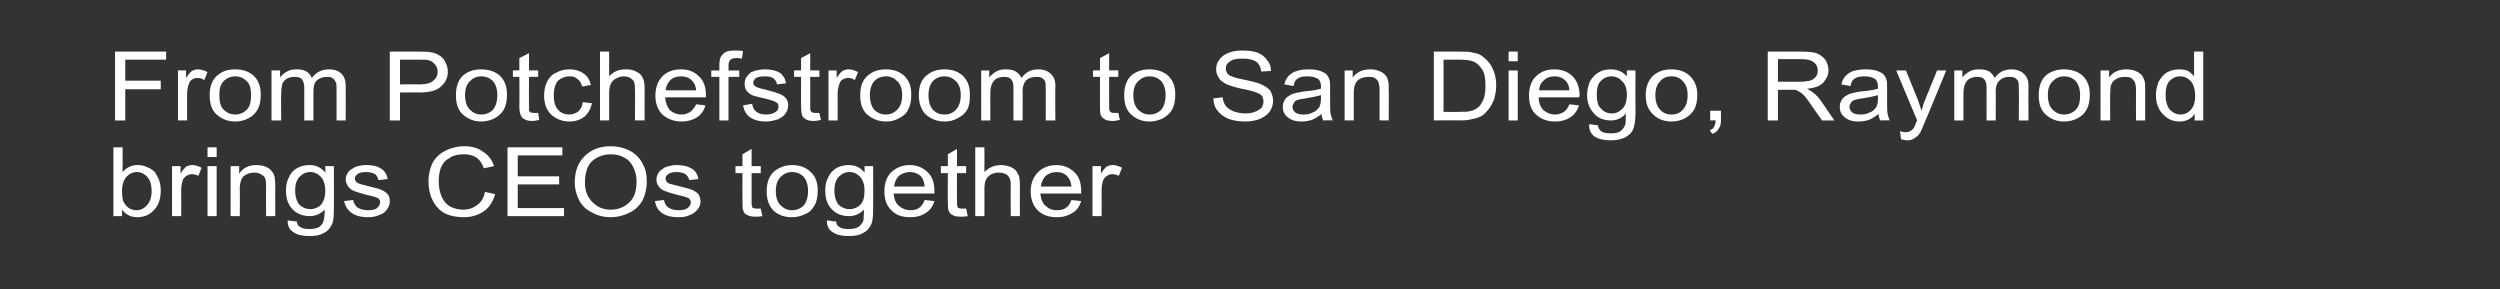 <?xml version="1.0" standalone="no"?><!DOCTYPE svg PUBLIC "-//W3C//DTD SVG 1.1//EN" "http://www.w3.org/Graphics/SVG/1.1/DTD/svg11.dtd"><svg xmlns="http://www.w3.org/2000/svg" version="1.1" width="465px" height="53.8px" viewBox="0 -1 465 53.8" style="top:-1px"><rect x="0" y="-1" width="465" height="53.8" fill="#333333" stroke="none"/><desc>From Potchefstroom to San Diego, Raymond brings CEOs together</desc><defs/><g id="Polygon48159"><path d="m22.7 39.2l-1.6 0l0-12.8l1.7 0c0 0 .02 4.58 0 4.6c.8-.9 1.7-1.3 2.8-1.3c.6 0 1.2.1 1.8.4c.5.2 1 .5 1.4.9c.3.5.6 1 .8 1.5c.2.6.3 1.3.3 1.9c0 1.6-.4 2.8-1.3 3.7c-.8.9-1.9 1.3-3.1 1.3c-1.2 0-2.1-.5-2.8-1.4c0 .03 0 1.2 0 1.2zm0-4.7c0 1.1.1 1.9.5 2.4c.5.8 1.3 1.2 2.2 1.2c.7 0 1.4-.3 1.9-.9c.6-.6.9-1.5.9-2.6c0-1.3-.3-2.1-.8-2.7c-.6-.6-1.2-.9-1.9-.9c-.8 0-1.4.3-2 .9c-.5.6-.8 1.5-.8 2.6zm9.3 4.7l0-9.3l1.6 0c0 0-.05 1.44 0 1.4c.3-.6.7-1 1-1.3c.4-.2.8-.3 1.2-.3c.5 0 1.1.2 1.7.5c0 0-.6 1.5-.6 1.5c-.4-.2-.8-.3-1.2-.3c-.4 0-.7.1-1 .3c-.3.2-.6.5-.7.8c-.2.6-.3 1.2-.3 1.8c.03.05 0 4.9 0 4.9l-1.7 0zm6.6-11l0-1.8l1.7 0l0 1.8l-1.7 0zm0 11l0-9.3l1.7 0l0 9.3l-1.7 0zm4.3 0l0-9.3l1.6 0c0 0-.04 1.36 0 1.4c.7-1.1 1.8-1.6 3.2-1.6c.6 0 1.2.1 1.7.3c.5.2.9.5 1.1.8c.3.3.5.7.6 1.2c0 .3.1.8.1 1.5c-.02 0 0 5.7 0 5.7l-1.7 0c0 0-.05-5.64 0-5.6c0-.7-.1-1.2-.2-1.5c-.2-.3-.4-.5-.8-.7c-.3-.2-.7-.3-1.2-.3c-.7 0-1.3.2-1.9.6c-.5.4-.8 1.3-.8 2.4c.04.04 0 5.1 0 5.1l-1.7 0zm10.6.8c0 0 1.7.2 1.7.2c.1.5.2.8.6 1c.4.3 1 .4 1.7.4c.8 0 1.4-.1 1.9-.4c.4-.3.7-.7.8-1.2c.1-.3.2-1 .2-2c-.8.8-1.7 1.2-2.8 1.2c-1.4 0-2.5-.5-3.3-1.4c-.8-.9-1.1-2-1.1-3.3c0-.9.1-1.7.5-2.4c.3-.8.8-1.4 1.5-1.8c.7-.4 1.5-.6 2.4-.6c1.2 0 2.2.5 2.9 1.4c.04-.04 0-1.2 0-1.2l1.6 0c0 0 .03 8.03 0 8c0 1.5-.1 2.5-.5 3.1c-.3.6-.8 1.1-1.5 1.4c-.7.4-1.5.5-2.6.5c-1.2 0-2.2-.2-2.9-.7c-.8-.5-1.1-1.2-1.1-2.2zm1.4-5.6c0 1.2.3 2.1.8 2.7c.6.5 1.2.8 2 .8c.8 0 1.5-.3 2-.8c.5-.6.8-1.5.8-2.6c0-1.2-.3-2-.8-2.6c-.6-.6-1.2-.9-2-.9c-.8 0-1.4.3-2 .9c-.5.5-.8 1.4-.8 2.5zm9.1 2c0 0 1.7-.2 1.7-.2c.1.6.4 1.1.8 1.4c.5.3 1.1.5 1.9.5c.8 0 1.4-.1 1.7-.4c.4-.3.6-.7.6-1.1c0-.3-.1-.6-.5-.8c-.2-.1-.8-.3-1.8-.5c-1.2-.3-2.1-.6-2.6-.8c-.5-.2-.8-.5-1.1-.9c-.2-.3-.4-.8-.4-1.2c0-.4.1-.8.3-1.1c.2-.4.5-.7.9-.9c.3-.2.6-.4 1.1-.5c.4-.1.9-.2 1.5-.2c.8 0 1.5.1 2.1.3c.6.3 1 .5 1.3.9c.3.4.5.8.6 1.4c0 0-1.7.2-1.7.2c-.1-.4-.3-.8-.6-1.1c-.4-.2-.9-.4-1.6-.4c-.8 0-1.4.1-1.7.4c-.3.2-.5.5-.5.8c0 .2.1.4.2.6c.1.1.4.3.7.4c.1 0 .6.2 1.5.4c1.2.3 2.1.5 2.5.7c.5.2.9.5 1.2.8c.3.4.4.8.4 1.4c0 .5-.2 1-.5 1.4c-.3.5-.8.9-1.5 1.1c-.6.3-1.3.4-2.1.4c-1.3 0-2.3-.3-3-.8c-.7-.5-1.2-1.2-1.4-2.2zm26.2-1.7c0 0 1.9.4 1.9.4c-.4 1.4-1.1 2.5-2.1 3.2c-1 .7-2.3 1.1-3.7 1.1c-1.5 0-2.8-.3-3.7-.8c-1-.6-1.7-1.4-2.2-2.5c-.5-1-.7-2.2-.7-3.4c0-1.3.3-2.5.8-3.5c.6-1 1.4-1.7 2.4-2.2c1-.5 2.2-.8 3.4-.8c1.4 0 2.6.3 3.5 1c1 .6 1.7 1.5 2.1 2.7c0 0-1.9.4-1.9.4c-.3-.9-.8-1.6-1.4-2c-.6-.4-1.4-.6-2.3-.6c-1.1 0-2 .2-2.7.7c-.8.4-1.3 1.1-1.6 1.8c-.3.8-.4 1.7-.4 2.5c0 1.1.2 2 .5 2.8c.4.9.9 1.5 1.6 1.9c.8.4 1.6.6 2.4.6c1.1 0 1.9-.3 2.7-.9c.7-.5 1.2-1.3 1.4-2.4zm4.2 4.5l0-12.8l10.2 0l0 1.5l-8.3 0l0 3.9l7.7 0l0 1.5l-7.7 0l0 4.4l8.6 0l0 1.5l-10.5 0zm12.5-6.2c0-2.1.6-3.8 1.9-5c1.2-1.2 2.8-1.8 4.8-1.8c1.3 0 2.5.3 3.5.8c1.1.6 1.9 1.4 2.4 2.4c.6 1 .8 2.1.8 3.4c0 1.3-.3 2.5-.8 3.5c-.6 1-1.4 1.8-2.5 2.3c-1 .5-2.2.8-3.4.8c-1.3 0-2.5-.3-3.5-.9c-1.1-.5-1.9-1.3-2.4-2.3c-.5-1-.8-2.1-.8-3.2zm1.9 0c0 1.5.5 2.7 1.4 3.6c.9.9 2 1.4 3.4 1.4c1.4 0 2.6-.5 3.5-1.4c.9-.9 1.3-2.1 1.3-3.8c0-1-.2-1.9-.6-2.7c-.4-.8-.9-1.4-1.7-1.8c-.7-.4-1.5-.6-2.5-.6c-1.3 0-2.4.4-3.4 1.2c-.9.8-1.4 2.2-1.4 4.1zm13 3.4c0 0 1.7-.2 1.7-.2c.1.6.4 1.1.8 1.4c.5.3 1.1.5 1.9.5c.7 0 1.3-.1 1.7-.4c.4-.3.6-.7.6-1.1c0-.3-.2-.6-.5-.8c-.3-.1-.8-.3-1.8-.5c-1.2-.3-2.1-.6-2.6-.8c-.5-.2-.9-.5-1.1-.9c-.3-.3-.4-.8-.4-1.2c0-.4.1-.8.3-1.1c.2-.4.5-.7.9-.9c.2-.2.6-.4 1.1-.5c.4-.1.9-.2 1.4-.2c.8 0 1.5.1 2.1.3c.7.3 1.1.5 1.4.9c.3.4.5.8.6 1.4c0 0-1.7.2-1.7.2c-.1-.4-.3-.8-.7-1.1c-.3-.2-.9-.4-1.5-.4c-.8 0-1.4.1-1.7.4c-.4.2-.5.5-.5.8c0 .2 0 .4.2.6c.1.1.3.3.6.4c.2 0 .7.2 1.6.4c1.2.3 2 .5 2.5.7c.5.2.9.5 1.2.8c.2.4.4.8.4 1.4c0 .5-.2 1-.5 1.4c-.4.5-.9.9-1.5 1.1c-.6.3-1.3.4-2.1.4c-1.4 0-2.4-.3-3.1-.8c-.7-.5-1.1-1.2-1.3-2.2zm19 1.4c.2 0 .4 0 .7 0c0 0 .3 1.4.3 1.4c-.5.1-.9.1-1.3.1c-.7 0-1.1-.1-1.5-.3c-.3-.1-.6-.4-.7-.7c-.2-.3-.2-.9-.2-1.8c-.02-.02 0-5.3 0-5.3l-1.3 0l0-1.3l1.3 0l0-2.2l1.7-1l0 3.2l1.7 0l0 1.3l-1.7 0c0 0-.01 5.37 0 5.4c0 .4 0 .7.1.8c0 .2.1.3.3.3c.1.1.3.1.6.1c0 0 0 0 0 0zm1.8-3.2c0-1.7.5-3 1.5-3.8c.9-.7 2-1.1 3.2-1.1c1.4 0 2.6.4 3.5 1.3c.9.8 1.3 2 1.3 3.4c0 1.2-.2 2.2-.6 2.8c-.4.7-.9 1.3-1.7 1.6c-.8.4-1.6.6-2.5.6c-1.4 0-2.5-.4-3.4-1.2c-.9-.9-1.3-2.1-1.3-3.6zm1.7 0c0 1.1.3 2 .9 2.6c.6.6 1.3.9 2.1.9c.9 0 1.6-.3 2.2-.9c.5-.6.8-1.5.8-2.7c0-1.1-.3-2-.8-2.6c-.6-.6-1.3-.9-2.2-.9c-.8 0-1.5.3-2.1.9c-.6.6-.9 1.5-.9 2.7zm9.5 5.4c0 0 1.7.2 1.7.2c.1.5.2.8.6 1c.4.3 1 .4 1.7.4c.8 0 1.4-.1 1.9-.4c.4-.3.7-.7.9-1.2c0-.3.1-1 .1-2c-.8.8-1.7 1.2-2.8 1.2c-1.4 0-2.5-.5-3.3-1.4c-.8-.9-1.1-2-1.1-3.3c0-.9.1-1.7.5-2.4c.3-.8.9-1.4 1.5-1.8c.7-.4 1.5-.6 2.4-.6c1.2 0 2.2.5 2.9 1.4c.04-.04 0-1.2 0-1.2l1.6 0c0 0 .03 8.03 0 8c0 1.5-.1 2.5-.5 3.1c-.3.6-.8 1.1-1.5 1.4c-.7.4-1.5.5-2.6.5c-1.2 0-2.2-.2-2.9-.7c-.8-.5-1.1-1.2-1.1-2.2zm1.4-5.6c0 1.2.3 2.1.8 2.7c.6.5 1.2.8 2 .8c.8 0 1.5-.3 2-.8c.6-.6.8-1.5.8-2.6c0-1.2-.3-2-.8-2.6c-.6-.6-1.2-.9-2-.9c-.8 0-1.4.3-2 .9c-.5.5-.8 1.4-.8 2.5zm16.8 1.8c0 0 1.8.2 1.8.2c-.3 1-.8 1.7-1.6 2.2c-.7.5-1.7.8-2.9.8c-1.5 0-2.7-.4-3.5-1.3c-.9-.8-1.3-2-1.3-3.5c0-1.5.4-2.7 1.3-3.6c.9-.8 2-1.3 3.4-1.3c1.4 0 2.5.5 3.3 1.3c.9.8 1.3 2 1.3 3.5c0 .1 0 .3 0 .5c0 0-7.6 0-7.6 0c.1 1 .4 1.8 1 2.3c.6.5 1.3.8 2.1.8c.6 0 1.2-.1 1.6-.4c.5-.3.8-.8 1.1-1.5zm-5.7-2.5c0 0 5.7 0 5.7 0c-.1-.8-.3-1.4-.6-1.8c-.6-.6-1.3-.9-2.2-.9c-.8 0-1.4.3-2 .7c-.5.5-.8 1.2-.9 2zm12.7 4.1c.1 0 .4 0 .7 0c0 0 .3 1.4.3 1.4c-.5.1-1 .1-1.3.1c-.7 0-1.2-.1-1.5-.3c-.3-.1-.6-.4-.7-.7c-.2-.3-.2-.9-.2-1.8c-.04-.02 0-5.3 0-5.3l-1.3 0l0-1.3l1.3 0l0-2.2l1.7-1l0 3.2l1.7 0l0 1.3l-1.7 0c0 0-.02 5.37 0 5.4c0 .4 0 .7.1.8c0 .2.1.3.3.3c.1.1.3.1.6.1c0 0 0 0 0 0zm2.4 1.4l0-12.8l1.7 0c0 0 .02 4.6 0 4.6c.8-.8 1.8-1.3 3.1-1.3c.7 0 1.4.2 1.9.4c.6.3 1 .7 1.2 1.2c.3.4.4 1.1.4 2c-.02.03 0 5.9 0 5.9l-1.7 0c0 0-.04-5.87 0-5.9c0-.8-.2-1.3-.6-1.7c-.4-.3-.9-.5-1.6-.5c-.5 0-1 .1-1.4.3c-.5.3-.8.6-1 1c-.2.4-.3 1-.3 1.7c.02.03 0 5.1 0 5.1l-1.7 0zm17.9-3c0 0 1.8.2 1.8.2c-.3 1-.8 1.7-1.6 2.2c-.8.5-1.7.8-2.9.8c-1.5 0-2.7-.4-3.6-1.3c-.8-.8-1.3-2-1.3-3.5c0-1.5.5-2.7 1.4-3.6c.8-.8 2-1.3 3.4-1.3c1.3 0 2.5.5 3.3 1.3c.9.8 1.3 2 1.3 3.5c0 .1 0 .3 0 .5c0 0-7.6 0-7.6 0c.1 1 .4 1.8 1 2.3c.5.5 1.2.8 2.1.8c.6 0 1.2-.1 1.6-.4c.5-.3.8-.8 1.1-1.5zm-5.7-2.5c0 0 5.7 0 5.7 0c-.1-.8-.3-1.4-.7-1.8c-.5-.6-1.2-.9-2.1-.9c-.8 0-1.5.3-2 .7c-.5.5-.8 1.2-.9 2zm9.6 5.5l0-9.3l1.6 0c0 0-.05 1.44 0 1.4c.3-.6.7-1 1-1.3c.4-.2.8-.3 1.2-.3c.5 0 1.1.2 1.7.5c0 0-.6 1.5-.6 1.5c-.4-.2-.8-.3-1.2-.3c-.4 0-.7.1-1 .3c-.3.2-.6.5-.7.8c-.2.6-.3 1.2-.3 1.8c.02.05 0 4.9 0 4.9l-1.7 0z" stroke="none" fill="#ffffff"/></g><g id="Polygon48158"><path d="m21.4 21.4l0-12.8l9.5 0l0 1.5l-7.6 0l0 3.9l6.6 0l0 1.6l-6.6 0l0 5.8l-1.9 0zm11.7 0l0-9.3l1.5 0c0 0 .03 1.41 0 1.4c.4-.6.8-1.1 1.1-1.3c.4-.2.7-.3 1.1-.3c.6 0 1.2.2 1.8.5c0 0-.6 1.5-.6 1.5c-.4-.3-.8-.4-1.3-.4c-.3 0-.7.1-1 .3c-.3.2-.5.5-.6.9c-.2.5-.3 1.2-.3 1.8c0 .01 0 4.9 0 4.9l-1.7 0zm5.9-4.7c0-1.7.5-3 1.6-3.8c.8-.7 1.9-1 3.2-1c1.4 0 2.5.4 3.4 1.2c.9.9 1.3 2 1.3 3.5c0 1.2-.2 2.1-.6 2.8c-.4.7-.9 1.2-1.7 1.6c-.7.4-1.6.6-2.4.6c-1.5 0-2.6-.5-3.5-1.3c-.9-.8-1.3-2-1.3-3.6zm1.8 0c0 1.2.2 2.1.8 2.7c.6.6 1.3.9 2.2.9c.8 0 1.5-.3 2.1-.9c.6-.6.8-1.5.8-2.7c0-1.2-.2-2-.8-2.6c-.6-.6-1.3-.9-2.1-.9c-.9 0-1.6.3-2.2.9c-.6.6-.8 1.4-.8 2.6zm9.7 4.7l0-9.3l1.6 0c0 0-.02 1.3 0 1.3c.3-.4.7-.8 1.3-1.1c.5-.3 1.1-.4 1.8-.4c.7 0 1.3.1 1.8.4c.5.3.8.7 1 1.2c.8-1.1 1.9-1.6 3.2-1.6c1 0 1.8.3 2.3.8c.5.5.8 1.2.8 2.3c.02.01 0 6.4 0 6.4l-1.7 0c0 0 .01-5.87 0-5.9c0-.6 0-1.1-.2-1.3c-.1-.3-.3-.5-.6-.7c-.3-.2-.6-.2-1-.2c-.7 0-1.3.2-1.8.6c-.5.4-.7 1.1-.7 2.1c.01-.02 0 5.4 0 5.4l-1.7 0c0 0-.02-6.05 0-6.1c0-.7-.2-1.2-.4-1.5c-.3-.4-.8-.5-1.4-.5c-.5 0-1 .1-1.4.3c-.4.2-.7.6-.9 1c-.1.5-.2 1.1-.2 2c-.04-.04 0 4.8 0 4.8l-1.8 0zm22 0l0-12.8c0 0 5.35-.01 5.3 0c1 0 1.7 0 2.2.1c.7.1 1.3.3 1.7.6c.5.3.9.7 1.1 1.2c.3.6.5 1.1.5 1.8c0 1.1-.4 2-1.2 2.7c-.7.8-2.1 1.2-4.1 1.2c.01-.04-3.6 0-3.6 0l0 5.2l-1.9 0zm1.9-6.7c0 0 3.64-.04 3.6 0c1.2 0 2.1-.2 2.6-.7c.5-.4.8-.9.8-1.7c0-.5-.2-1-.5-1.3c-.3-.4-.7-.7-1.2-.8c-.3-.1-.9-.1-1.7-.1c0-.01-3.6 0-3.6 0l0 4.6zm10.4 2c0-1.7.5-3 1.5-3.8c.9-.7 2-1 3.2-1c1.4 0 2.6.4 3.5 1.2c.9.9 1.3 2 1.3 3.5c0 1.2-.2 2.1-.6 2.8c-.4.7-1 1.2-1.7 1.6c-.8.4-1.6.6-2.5.6c-1.4 0-2.5-.5-3.4-1.3c-.9-.8-1.3-2-1.3-3.6zm1.7 0c0 1.2.3 2.1.9 2.7c.6.6 1.3.9 2.1.9c.9 0 1.6-.3 2.2-.9c.5-.6.8-1.5.8-2.7c0-1.2-.3-2-.8-2.6c-.6-.6-1.3-.9-2.2-.9c-.8 0-1.5.3-2.1.9c-.6.6-.9 1.4-.9 2.6zm12.8 3.3c.2 0 .5 0 .8 0c0 0 .2 1.3.2 1.3c-.4.1-.9.2-1.3.2c-.6 0-1.1-.1-1.4-.3c-.4-.2-.6-.4-.7-.7c-.2-.3-.3-.9-.3-1.9c.04.05 0-5.3 0-5.3l-1.2 0l0-1.2l1.2 0l0-2.3l1.8-.9l0 3.2l1.7 0l0 1.2l-1.7 0c0 0-.04 5.43 0 5.4c0 .5 0 .8 0 .9c.1.1.2.2.3.3c.2.1.4.1.6.1c0 0 0 0 0 0zm9.1-2c0 0 1.7.2 1.7.2c-.2 1-.7 1.9-1.4 2.5c-.8.6-1.7.9-2.8.9c-1.4 0-2.5-.5-3.4-1.3c-.8-.8-1.3-2-1.3-3.5c0-1 .2-1.9.6-2.7c.4-.7.9-1.3 1.7-1.6c.7-.4 1.5-.6 2.4-.6c1.1 0 2 .3 2.7.8c.7.5 1.1 1.2 1.3 2.1c0 0-1.6.3-1.6.3c-.2-.7-.5-1.1-.9-1.4c-.4-.4-.9-.5-1.4-.5c-.9 0-1.6.3-2.2.8c-.5.6-.8 1.5-.8 2.7c0 1.3.3 2.2.8 2.7c.5.6 1.2.9 2.1.9c.6 0 1.2-.2 1.7-.6c.4-.4.7-.9.8-1.7zm3.2 3.4l0-12.8l1.7 0c0 0 .01 4.57 0 4.6c.8-.9 1.8-1.3 3.1-1.3c.7 0 1.4.1 1.9.4c.6.3 1 .6 1.2 1.1c.3.5.4 1.2.4 2.1c-.03-.01 0 5.9 0 5.9l-1.8 0c0 0 .05-5.91 0-5.9c0-.8-.1-1.4-.5-1.7c-.4-.4-.9-.6-1.6-.6c-.5 0-1 .2-1.4.4c-.5.2-.8.6-1 1c-.2.4-.3 1-.3 1.7c.01-.01 0 5.1 0 5.1l-1.7 0zm17.9-3c0 0 1.7.2 1.7.2c-.2.9-.8 1.7-1.5 2.2c-.8.5-1.8.8-2.9.8c-1.5 0-2.7-.5-3.6-1.3c-.8-.8-1.3-2-1.3-3.5c0-1.5.5-2.8 1.3-3.6c.9-.9 2.1-1.3 3.5-1.3c1.3 0 2.4.4 3.3 1.3c.9.8 1.3 2 1.3 3.5c0 .1 0 .2 0 .4c0 0-7.6 0-7.6 0c.1 1 .4 1.8.9 2.4c.6.5 1.3.8 2.2.8c.6 0 1.1-.2 1.6-.5c.4-.3.8-.8 1.1-1.4zm-5.7-2.6c0 0 5.7 0 5.7 0c-.1-.7-.3-1.3-.7-1.7c-.5-.6-1.2-.9-2.1-.9c-.8 0-1.5.2-2 .7c-.5.5-.8 1.1-.9 1.9zm10 5.6l0-8.1l-1.5 0l0-1.2l1.5 0c0 0 .02-.98 0-1c0-.6.1-1.1.2-1.4c.2-.4.5-.7.9-1c.4-.2 1-.3 1.7-.3c.5 0 1.1 0 1.6.1c0 0-.2 1.4-.2 1.4c-.4-.1-.7-.1-1-.1c-.6 0-.9.1-1.1.3c-.3.2-.4.6-.4 1.2c.03-.05 0 .8 0 .8l2 0l0 1.2l-2 0l0 8.1l-1.7 0zm4.4-2.8c0 0 1.7-.3 1.7-.3c.1.7.3 1.1.8 1.5c.4.3 1 .5 1.8.5c.8 0 1.4-.2 1.8-.5c.4-.3.5-.6.5-1c0-.4-.1-.6-.5-.8c-.2-.2-.8-.3-1.7-.6c-1.3-.3-2.2-.5-2.7-.7c-.4-.2-.8-.5-1.1-.9c-.2-.4-.3-.8-.3-1.2c0-.5.1-.8.3-1.2c.2-.3.5-.6.8-.9c.3-.1.6-.3 1.1-.4c.5-.1 1-.2 1.5-.2c.8 0 1.5.1 2.1.3c.6.2 1.1.5 1.3.9c.3.3.5.8.6 1.4c0 0-1.7.2-1.7.2c0-.5-.3-.8-.6-1.1c-.4-.3-.9-.4-1.6-.4c-.8 0-1.3.1-1.7.3c-.3.3-.5.6-.5.9c0 .2.1.4.2.5c.2.2.4.3.7.4c.2.1.7.2 1.5.4c1.2.3 2.1.6 2.6.8c.4.2.8.4 1.1.8c.3.4.4.8.4 1.3c0 .6-.2 1.1-.5 1.5c-.3.5-.8.8-1.4 1.1c-.7.2-1.4.4-2.2.4c-1.3 0-2.3-.3-3-.8c-.7-.5-1.1-1.2-1.3-2.2zm13.5 1.4c.2 0 .4 0 .7 0c0 0 .3 1.3.3 1.3c-.5.1-.9.2-1.3.2c-.7 0-1.1-.1-1.5-.3c-.3-.2-.6-.4-.7-.7c-.1-.3-.2-.9-.2-1.9c-.02.05 0-5.3 0-5.3l-1.3 0l0-1.2l1.3 0l0-2.3l1.7-.9l0 3.2l1.7 0l0 1.2l-1.7 0c0 0 0 5.43 0 5.4c0 .5 0 .8.1.9c0 .1.1.2.3.3c.1.1.3.1.6.1c0 0 0 0 0 0zm2.4 1.4l0-9.3l1.5 0c0 0 .05 1.41 0 1.4c.4-.6.8-1.1 1.1-1.3c.4-.2.7-.3 1.2-.3c.5 0 1.1.2 1.7.5c0 0-.6 1.5-.6 1.5c-.4-.3-.8-.4-1.2-.4c-.4 0-.8.1-1.1.3c-.3.2-.5.5-.6.9c-.2.5-.3 1.2-.3 1.8c.02.01 0 4.9 0 4.9l-1.7 0zm5.9-4.7c0-1.7.5-3 1.6-3.8c.9-.7 1.9-1 3.2-1c1.4 0 2.5.4 3.4 1.2c.9.9 1.3 2 1.3 3.5c0 1.2-.2 2.1-.6 2.8c-.3.7-.9 1.2-1.7 1.6c-.7.4-1.5.6-2.4.6c-1.4 0-2.6-.5-3.5-1.3c-.9-.8-1.3-2-1.3-3.6zm1.8 0c0 1.2.3 2.1.8 2.7c.6.6 1.3.9 2.2.9c.8 0 1.5-.3 2.1-.9c.6-.6.9-1.5.9-2.7c0-1.2-.3-2-.9-2.6c-.6-.6-1.3-.9-2.1-.9c-.9 0-1.6.3-2.2.9c-.5.6-.8 1.4-.8 2.6zm9.1 0c0-1.7.5-3 1.6-3.8c.9-.7 1.9-1 3.2-1c1.4 0 2.5.4 3.4 1.2c.9.9 1.3 2 1.3 3.5c0 1.2-.1 2.1-.5 2.8c-.4.7-1 1.2-1.8 1.6c-.7.4-1.5.6-2.4.6c-1.4 0-2.6-.5-3.5-1.3c-.8-.8-1.3-2-1.3-3.6zm1.8 0c0 1.2.3 2.1.8 2.7c.6.6 1.3.9 2.2.9c.8 0 1.6-.3 2.1-.9c.6-.6.9-1.5.9-2.7c0-1.2-.3-2-.9-2.6c-.6-.6-1.3-.9-2.1-.9c-.9 0-1.6.3-2.2.9c-.5.6-.8 1.4-.8 2.6zm9.8 4.7l0-9.3l1.5 0c0 0 .01 1.3 0 1.3c.3-.4.8-.8 1.3-1.1c.5-.3 1.1-.4 1.8-.4c.7 0 1.4.1 1.8.4c.5.3.9.7 1.1 1.2c.8-1.1 1.8-1.6 3.1-1.6c1 0 1.8.3 2.3.8c.6.5.9 1.2.9 2.3c-.05.01 0 6.4 0 6.4l-1.8 0c0 0 .04-5.87 0-5.9c0-.6 0-1.1-.1-1.3c-.1-.3-.3-.5-.6-.7c-.3-.2-.7-.2-1.1-.2c-.7 0-1.3.2-1.8.6c-.4.4-.7 1.1-.7 2.1c.04-.02 0 5.4 0 5.4l-1.7 0c0 0 .01-6.05 0-6.1c0-.7-.1-1.2-.4-1.5c-.3-.4-.7-.5-1.4-.5c-.5 0-.9.1-1.3.3c-.4.2-.7.6-.9 1c-.2.5-.3 1.1-.3 2c-.01-.04 0 4.8 0 4.8l-1.7 0zm24.8-1.4c.2 0 .4 0 .7 0c0 0 .3 1.3.3 1.3c-.5.1-.9.2-1.3.2c-.7 0-1.1-.1-1.5-.3c-.3-.2-.6-.4-.7-.7c-.2-.3-.2-.9-.2-1.9c-.02.05 0-5.3 0-5.3l-1.3 0l0-1.2l1.3 0l0-2.3l1.7-.9l0 3.2l1.7 0l0 1.2l-1.7 0c0 0-.01 5.43 0 5.4c0 .5 0 .8.1.9c0 .1.1.2.3.3c.1.1.3.1.6.1c0 0 0 0 0 0zm1.8-3.3c0-1.7.5-3 1.5-3.8c.9-.7 2-1 3.2-1c1.4 0 2.6.4 3.5 1.2c.9.9 1.3 2 1.3 3.5c0 1.2-.2 2.1-.6 2.8c-.4.7-1 1.2-1.7 1.6c-.8.4-1.6.6-2.5.6c-1.4 0-2.5-.5-3.4-1.3c-.9-.8-1.3-2-1.3-3.6zm1.7 0c0 1.2.3 2.1.9 2.7c.6.6 1.3.9 2.1.9c.9 0 1.6-.3 2.2-.9c.5-.6.8-1.5.8-2.7c0-1.2-.3-2-.8-2.6c-.6-.6-1.3-.9-2.2-.9c-.8 0-1.5.3-2.1.9c-.6.6-.9 1.4-.9 2.6zm14.9.6c0 0 1.7-.2 1.7-.2c.1.7.3 1.2.6 1.6c.3.4.8.7 1.4 1c.6.2 1.4.4 2.2.4c.7 0 1.3-.1 1.8-.3c.6-.2 1-.5 1.3-.8c.2-.4.3-.7.3-1.1c0-.4-.1-.8-.3-1.1c-.3-.3-.7-.5-1.3-.7c-.4-.1-1.2-.4-2.5-.6c-1.3-.3-2.2-.6-2.7-.8c-.7-.4-1.2-.7-1.5-1.2c-.3-.5-.5-1-.5-1.6c0-.7.2-1.3.6-1.8c.4-.6 1-1 1.8-1.3c.7-.3 1.6-.4 2.5-.4c1.1 0 2 .1 2.8.4c.8.3 1.4.8 1.8 1.4c.5.6.7 1.2.7 2c0 0-1.8.1-1.8.1c-.1-.8-.4-1.4-.9-1.8c-.6-.4-1.4-.6-2.5-.6c-1.1 0-1.9.1-2.4.5c-.6.4-.8.8-.8 1.4c0 .4.2.8.5 1.1c.4.3 1.3.6 2.8.9c1.5.3 2.6.6 3.1.8c.9.4 1.5.8 1.9 1.3c.3.6.5 1.2.5 1.8c0 .7-.2 1.4-.6 2c-.4.6-1 1-1.8 1.4c-.8.3-1.7.5-2.8.5c-1.2 0-2.3-.2-3.1-.5c-.9-.4-1.6-.9-2.1-1.6c-.5-.6-.7-1.4-.7-2.2zm20.4 4.1c-.1-.4-.3-.8-.3-1.2c-.6.5-1.3.9-1.8 1.1c-.6.2-1.3.3-1.9.3c-1.2 0-2-.3-2.6-.8c-.6-.5-.9-1.1-.9-1.9c0-.4.1-.9.3-1.2c.2-.4.5-.7.9-.9c.4-.3.8-.4 1.2-.5c.4-.1.9-.2 1.6-.3c1.4-.1 2.4-.3 3.1-.5c0-.2 0-.4 0-.4c0-.7-.2-1.1-.5-1.4c-.5-.3-1.1-.5-2-.5c-.8 0-1.4.1-1.8.4c-.4.2-.7.7-.8 1.4c0 0-1.7-.3-1.7-.3c.1-.6.4-1.1.7-1.5c.4-.4.9-.8 1.6-1c.6-.2 1.4-.3 2.3-.3c.8 0 1.5.1 2.1.3c.5.2.9.4 1.2.7c.2.3.4.6.5 1c.1.3.1.8.1 1.5c0 0 0 2.1 0 2.1c0 1.4 0 2.4.1 2.7c.1.4.2.8.4 1.2c.04-.05-1.8 0-1.8 0c0 0 .04-.05 0 0zm-.4-4.7c-.7.2-1.6.4-2.9.6c-.7.1-1.2.2-1.5.3c-.3.1-.5.3-.6.5c-.2.3-.3.5-.3.8c0 .4.2.7.5 1c.4.3.9.4 1.6.4c.6 0 1.2-.1 1.7-.4c.6-.2.9-.6 1.2-1c.2-.4.3-.9.3-1.6c0 0 0-.6 0-.6zm4.4 4.7l0-9.3l1.5 0c0 0 .02 1.32 0 1.3c.8-1 1.8-1.5 3.3-1.5c.6 0 1.1.1 1.6.3c.6.2.9.5 1.2.8c.3.3.4.7.5 1.1c.1.3.1.8.1 1.6c.04-.03 0 5.7 0 5.7l-1.7 0c0 0 .01-5.67 0-5.7c0-.6-.1-1.1-.2-1.4c-.1-.3-.4-.6-.7-.8c-.3-.2-.7-.2-1.2-.2c-.7 0-1.4.2-1.9.6c-.5.4-.8 1.2-.8 2.4c-.01 0 0 5.1 0 5.1l-1.7 0zm16.6 0l0-12.8c0 0 4.79-.01 4.8 0c1.1 0 1.9 0 2.5.2c.8.1 1.5.4 2 .9c.8.6 1.3 1.3 1.7 2.2c.4.9.6 1.9.6 3c0 1-.2 1.8-.4 2.6c-.3.7-.6 1.3-1 1.8c-.4.5-.8.9-1.2 1.2c-.5.3-1.1.5-1.7.6c-.7.2-1.4.3-2.3.3c.02-.05-5 0-5 0zm1.8-1.6c0 0 3.01.05 3 0c.9 0 1.7 0 2.2-.2c.5-.1.9-.4 1.2-.6c.5-.4.8-1 1.1-1.7c.2-.6.3-1.5.3-2.4c0-1.4-.2-2.4-.7-3.1c-.5-.7-1-1.2-1.7-1.4c-.5-.2-1.3-.3-2.4-.3c-.04-.01-3 0-3 0l0 9.7zm12.1-9.4l0-1.8l1.7 0l0 1.8l-1.7 0zm0 11l0-9.3l1.7 0l0 9.3l-1.7 0zm11.3-3c0 0 1.8.2 1.8.2c-.3.9-.8 1.7-1.6 2.2c-.7.5-1.7.8-2.9.8c-1.5 0-2.6-.5-3.5-1.3c-.9-.8-1.3-2-1.3-3.5c0-1.5.4-2.8 1.3-3.6c.9-.9 2-1.3 3.4-1.3c1.4 0 2.5.4 3.4 1.3c.8.8 1.3 2 1.3 3.5c0 .1 0 .2-.1.4c0 0-7.5 0-7.5 0c0 1 .3 1.8.9 2.4c.6.5 1.3.8 2.1.8c.7 0 1.2-.2 1.7-.5c.4-.3.8-.8 1-1.4zm-5.6-2.6c0 0 5.6 0 5.6 0c0-.7-.3-1.3-.6-1.7c-.6-.6-1.3-.9-2.1-.9c-.8 0-1.5.2-2 .7c-.6.5-.9 1.1-.9 1.9zm9.3 6.3c0 0 1.6.2 1.6.2c.1.5.3.9.6 1.1c.4.3 1 .4 1.8.4c.8 0 1.4-.1 1.8-.4c.4-.3.7-.7.9-1.2c.1-.4.1-1 .1-2.1c-.7.9-1.7 1.3-2.8 1.3c-1.4 0-2.5-.5-3.2-1.4c-.8-.9-1.2-2-1.2-3.3c0-.9.2-1.7.5-2.5c.4-.7.9-1.3 1.6-1.7c.6-.4 1.4-.6 2.3-.6c1.2 0 2.2.4 3 1.3c-.02.02 0-1.1 0-1.1l1.6 0c0 0-.03 8 0 8c0 1.4-.2 2.5-.5 3.1c-.3.6-.8 1-1.5 1.4c-.7.3-1.6.5-2.6.5c-1.2 0-2.2-.2-3-.7c-.7-.5-1.1-1.3-1-2.3zm1.4-5.5c0 1.2.2 2.1.8 2.6c.5.6 1.2.9 2 .9c.8 0 1.4-.3 2-.9c.5-.5.8-1.4.8-2.6c0-1.1-.3-2-.9-2.5c-.5-.6-1.2-.9-2-.9c-.7 0-1.4.3-1.9.8c-.6.6-.8 1.4-.8 2.6zm9.1.1c0-1.7.6-3 1.6-3.8c.9-.7 1.9-1 3.2-1c1.4 0 2.5.4 3.4 1.2c.9.9 1.4 2 1.4 3.5c0 1.2-.2 2.1-.6 2.8c-.4.7-1 1.2-1.7 1.6c-.8.4-1.6.6-2.5.6c-1.4 0-2.6-.5-3.4-1.3c-.9-.8-1.4-2-1.4-3.6zm1.8 0c0 1.2.3 2.1.9 2.7c.5.6 1.2.9 2.1.9c.9 0 1.6-.3 2.1-.9c.6-.6.9-1.5.9-2.7c0-1.2-.3-2-.9-2.6c-.5-.6-1.2-.9-2.1-.9c-.9 0-1.6.3-2.1.9c-.6.6-.9 1.4-.9 2.6zm10.2 4.7l0-1.8l2 0c0 0 0 1.75 0 1.8c0 .6-.1 1.1-.4 1.5c-.2.4-.6.8-1.2 1c0 0-.5-.7-.5-.7c.4-.1.7-.3.8-.6c.2-.3.3-.7.3-1.2c.02-.05-1 0-1 0zm10.7 0l0-12.8c0 0 6.26-.01 6.3 0c1.2 0 2.2.1 2.8.3c.7.3 1.2.7 1.6 1.2c.4.6.6 1.3.6 2c0 .9-.4 1.6-1 2.3c-.6.6-1.6 1-3 1.1c.5.3.9.5 1.1.7c.6.4 1.1 1 1.6 1.7c-.03-.02 2.4 3.5 2.4 3.5l-2.3 0c0 0-1.88-2.7-1.9-2.7c-.5-.8-1-1.4-1.3-1.8c-.4-.4-.7-.7-1-.8c-.2-.2-.5-.3-.8-.4c-.2 0-.6 0-1 0c-.05-.01-2.2 0-2.2 0l0 5.7l-1.9 0zm1.9-7.2c0 0 3.99.02 4 0c.8 0 1.5-.1 2-.2c.5-.2.8-.4 1.1-.8c.2-.3.3-.7.3-1.1c0-.6-.2-1.1-.7-1.5c-.5-.4-1.2-.6-2.3-.6c.04 0-4.4 0-4.4 0l0 4.2zm19 7.2c-.1-.4-.3-.8-.3-1.2c-.6.5-1.3.9-1.8 1.1c-.6.2-1.3.3-2 .3c-1.1 0-1.9-.3-2.5-.8c-.6-.5-.9-1.1-.9-1.9c0-.4.1-.9.3-1.2c.2-.4.5-.7.9-.9c.4-.3.8-.4 1.2-.5c.4-.1.9-.2 1.6-.3c1.4-.1 2.4-.3 3.1-.5c0-.2 0-.4 0-.4c0-.7-.2-1.1-.5-1.4c-.5-.3-1.1-.5-2-.5c-.8 0-1.4.1-1.8.4c-.4.2-.7.7-.8 1.4c0 0-1.7-.3-1.7-.3c.1-.6.4-1.1.7-1.5c.4-.4.9-.8 1.5-1c.7-.2 1.5-.3 2.4-.3c.8 0 1.5.1 2.1.3c.5.2.9.4 1.2.7c.2.3.4.6.5 1c.1.3.1.8.1 1.5c0 0 0 2.1 0 2.1c0 1.4 0 2.4.1 2.7c.1.4.2.8.4 1.2c.04-.05-1.8 0-1.8 0c0 0 .04-.05 0 0zm-.4-4.7c-.7.2-1.6.4-2.9.6c-.7.1-1.2.2-1.5.3c-.3.1-.5.3-.6.5c-.2.3-.3.5-.3.8c0 .4.2.7.5 1c.4.3.9.4 1.6.4c.6 0 1.2-.1 1.7-.4c.6-.2.9-.6 1.2-1c.2-.4.3-.9.3-1.6c0 0 0-.6 0-.6zm5.4 8.4c-.3 0-.7-.1-1.1-.2c0 0-.2-1.5-.2-1.5c.4.1.7.2 1 .2c.4 0 .7-.1.9-.2c.2-.1.4-.3.6-.5c.1-.1.3-.5.5-1.1c0-.1.1-.3.2-.4c-.05-.03-3.9-9.3-3.9-9.3l1.8 0c0 0 2.17 5.36 2.2 5.4c.2.6.5 1.4.7 2.1c.2-.7.4-1.4.7-2.1c.01 0 2.2-5.4 2.2-5.4l1.7 0c0 0-3.86 9.41-3.9 9.4c-.4 1-.7 1.7-.9 2.1c-.3.5-.7.9-1.1 1.1c-.4.3-.8.4-1.4.4c0 0 0 0 0 0zm8.8-3.7l0-9.3l1.5 0c0 0 .02 1.3 0 1.3c.3-.4.8-.8 1.3-1.1c.5-.3 1.1-.4 1.8-.4c.8 0 1.4.1 1.9.4c.4.3.8.7 1 1.2c.8-1.1 1.8-1.6 3.1-1.6c1 0 1.8.3 2.3.8c.6.5.9 1.2.9 2.3c-.04.01 0 6.4 0 6.4l-1.8 0c0 0 .05-5.87 0-5.9c0-.6 0-1.1-.1-1.3c-.1-.3-.3-.5-.6-.7c-.3-.2-.7-.2-1.1-.2c-.7 0-1.3.2-1.7.6c-.5.4-.8 1.1-.8 2.1c.04-.02 0 5.4 0 5.4l-1.7 0c0 0 .02-6.05 0-6.1c0-.7-.1-1.2-.4-1.5c-.3-.4-.7-.5-1.4-.5c-.5 0-.9.1-1.3.3c-.4.2-.7.6-.9 1c-.2.5-.3 1.1-.3 2c0-.04 0 4.8 0 4.8l-1.7 0zm15.7-4.7c0-1.7.5-3 1.5-3.8c.9-.7 2-1 3.2-1c1.4 0 2.6.4 3.5 1.2c.9.9 1.3 2 1.3 3.5c0 1.2-.2 2.1-.6 2.8c-.4.7-.9 1.2-1.7 1.6c-.7.4-1.6.6-2.5.6c-1.4 0-2.5-.5-3.4-1.3c-.9-.8-1.3-2-1.3-3.6zm1.7 0c0 1.2.3 2.1.9 2.7c.6.6 1.3.9 2.1.9c.9 0 1.6-.3 2.2-.9c.6-.6.8-1.5.8-2.7c0-1.2-.3-2-.8-2.6c-.6-.6-1.3-.9-2.2-.9c-.8 0-1.5.3-2.1.9c-.6.6-.9 1.4-.9 2.6zm9.8 4.7l0-9.3l1.6 0c0 0-.02 1.32 0 1.3c.7-1 1.8-1.5 3.2-1.5c.6 0 1.2.1 1.7.3c.5.2.9.5 1.2.8c.2.3.4.7.5 1.1c.1.3.1.8.1 1.6c0-.03 0 5.7 0 5.7l-1.7 0c0 0-.03-5.67 0-5.7c0-.6-.1-1.1-.2-1.4c-.2-.3-.4-.6-.7-.8c-.4-.2-.8-.2-1.2-.2c-.8 0-1.4.2-1.9.6c-.6.4-.8 1.2-.8 2.4c-.05 0 0 5.1 0 5.1l-1.8 0zm17.5 0c0 0 .04-1.21 0-1.2c-.6.9-1.6 1.4-2.8 1.4c-.8 0-1.6-.2-2.2-.6c-.7-.5-1.2-1-1.6-1.7c-.4-.8-.6-1.6-.6-2.6c0-.9.2-1.7.5-2.5c.4-.7.9-1.3 1.5-1.7c.7-.4 1.5-.6 2.3-.6c.6 0 1.2.1 1.7.3c.4.3.8.6 1.1 1c.02-.03 0-4.6 0-4.6l1.7 0l0 12.8l-1.6 0zm-5.4-4.7c0 1.2.3 2.1.8 2.7c.6.6 1.2.9 2 .9c.7 0 1.4-.3 1.9-.9c.5-.5.8-1.4.8-2.5c0-1.3-.3-2.2-.8-2.8c-.6-.6-1.2-.9-2-.9c-.8 0-1.4.3-1.9.8c-.6.6-.8 1.5-.8 2.7z" stroke="none" fill="#ffffff"/></g></svg>